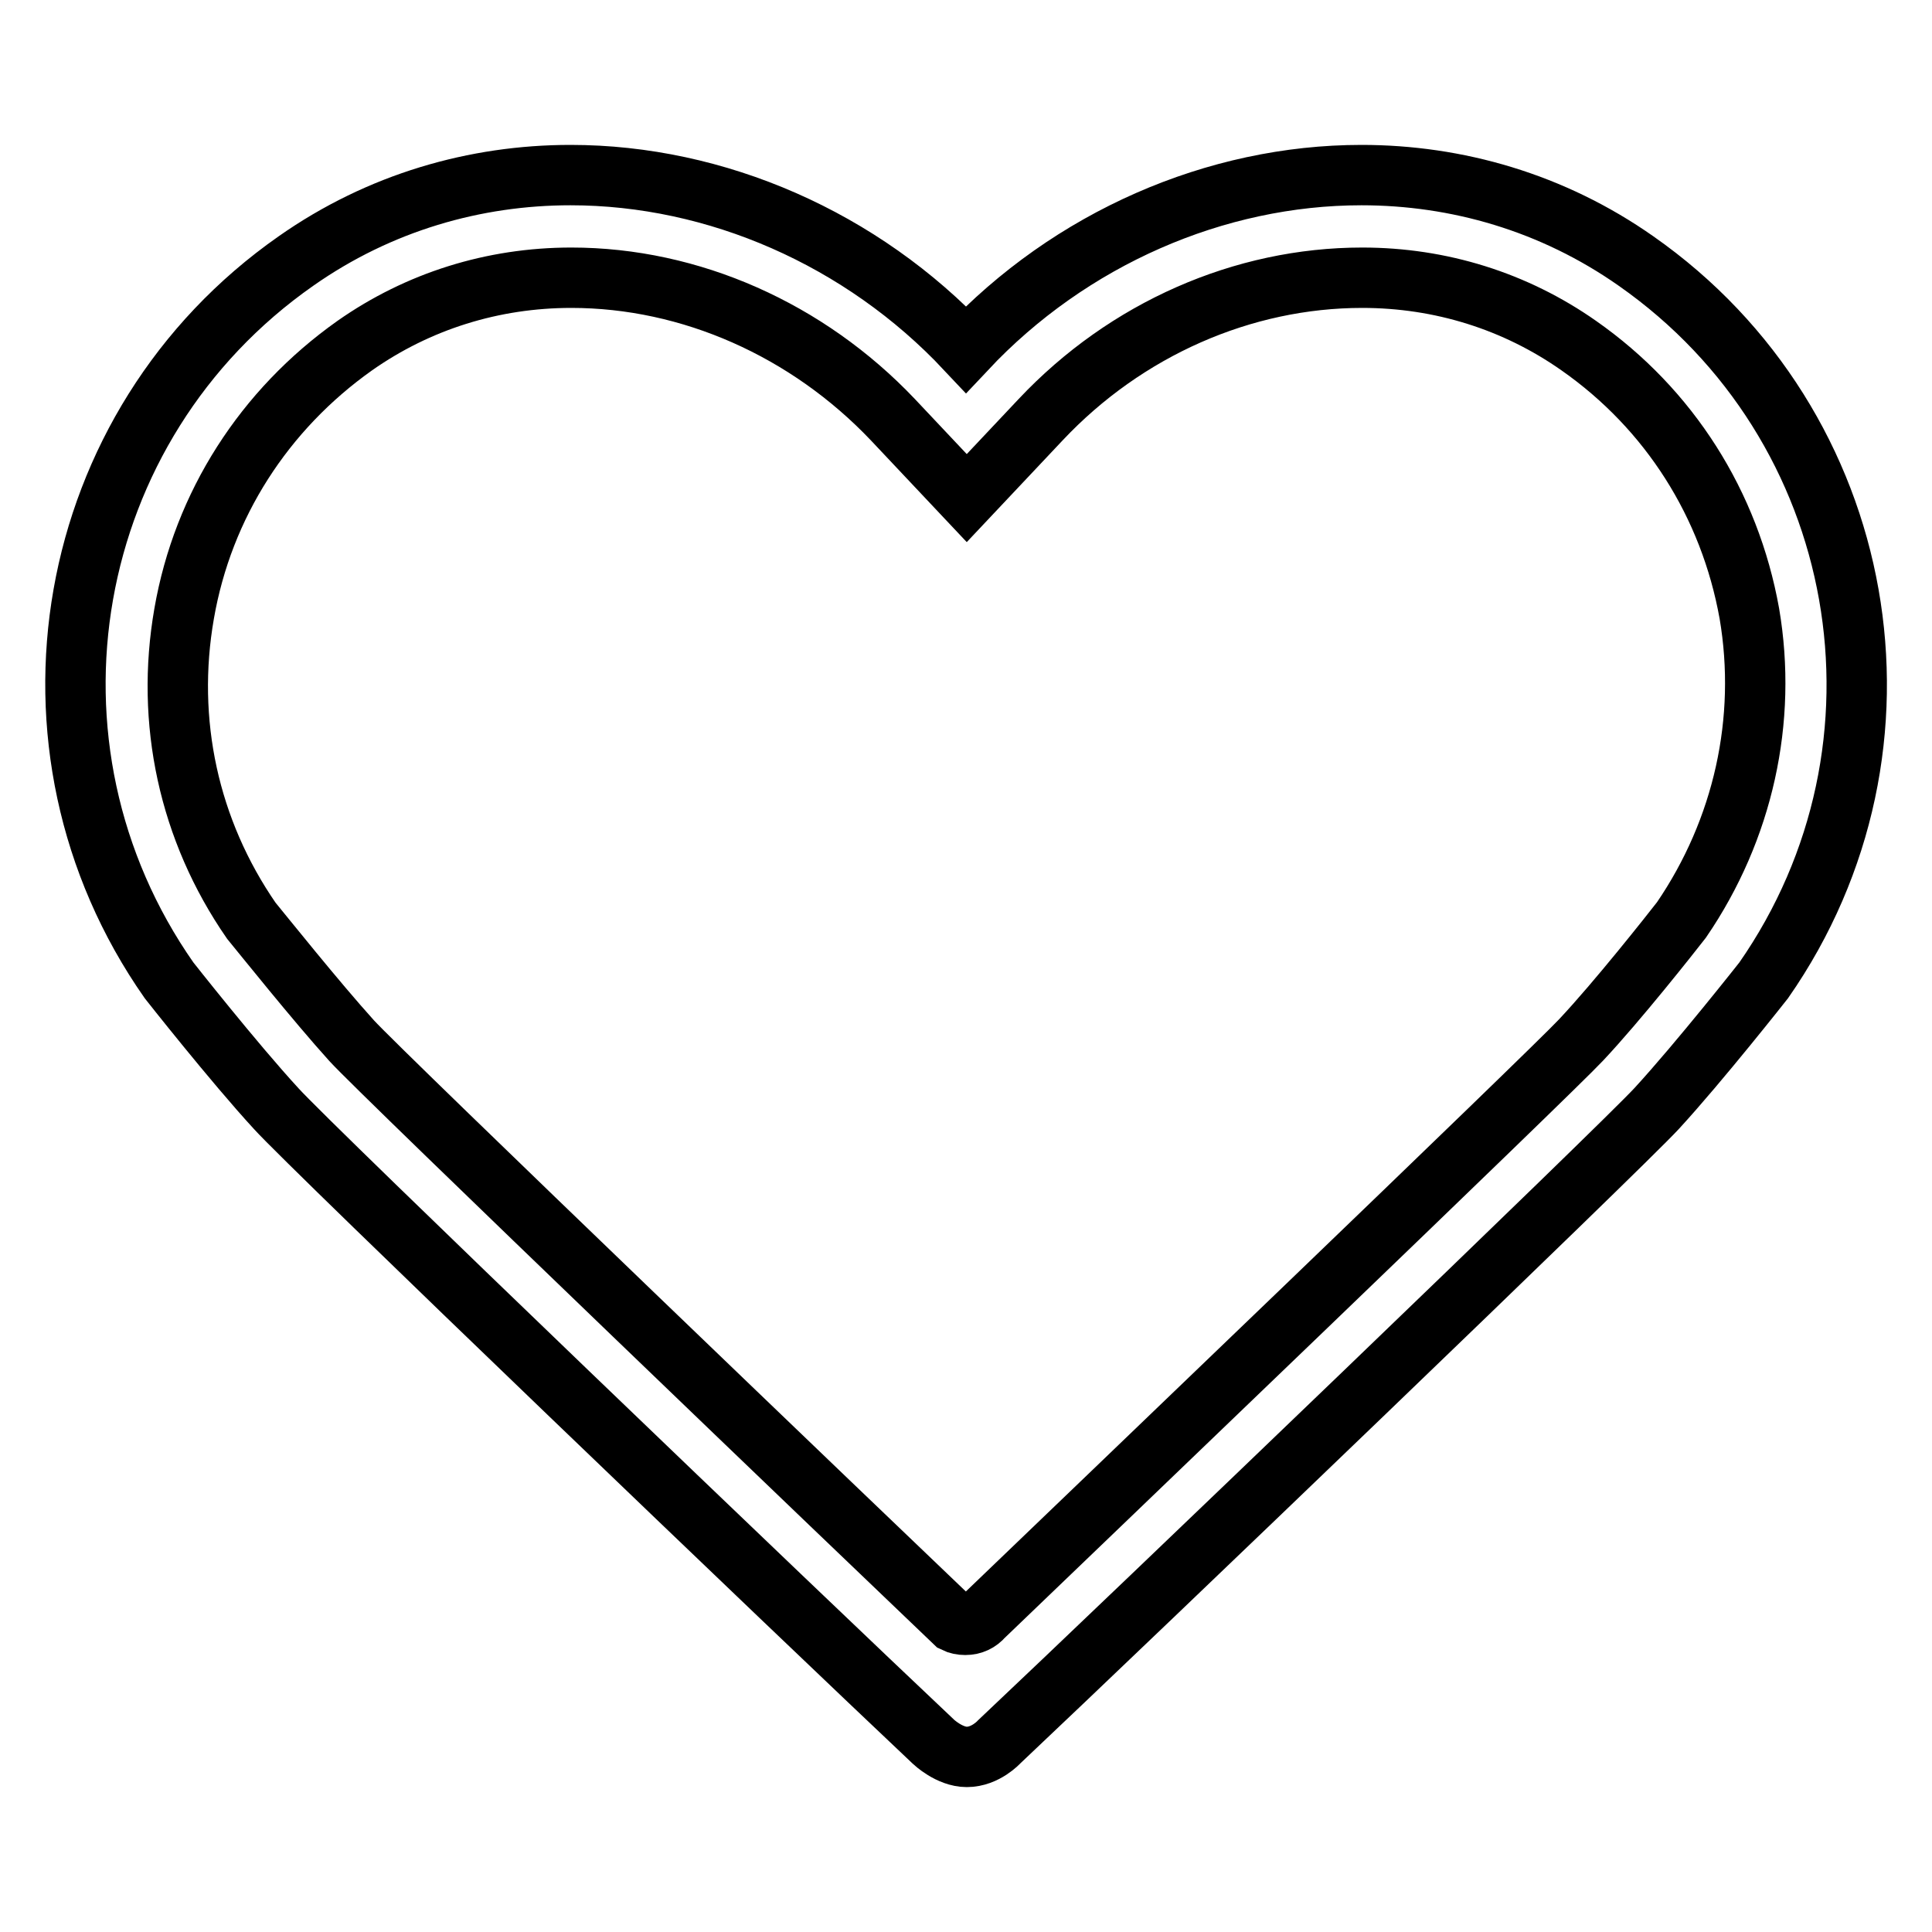<?xml version="1.0" encoding="utf-8"?>
<!-- Svg Vector Icons : http://www.onlinewebfonts.com/icon -->
<!DOCTYPE svg PUBLIC "-//W3C//DTD SVG 1.1//EN" "http://www.w3.org/Graphics/SVG/1.1/DTD/svg11.dtd">
<svg version="1.1" xmlns="http://www.w3.org/2000/svg" xmlns:xlink="http://www.w3.org/1999/xlink" x="0px" y="0px" viewBox="0 0 256 256" enable-background="new 0 0 256 256" xml:space="preserve">
<g> <path stroke-width="8" fill-opacity="0" stroke="#000000"  d="M216.8,34.6c-11.1-7.8-23.8-11.4-36.4-11.4c-19.3,0-38.6,8.4-52.4,23.1c-13.8-14.7-33.1-23.1-52.4-23.1 c-12.6,0-25.3,3.6-36.4,11.4C8.2,56.3,0.7,98.9,22.4,129.9c0,0,8.5,10.8,14.2,17c4.6,5.1,69.6,67.4,87.1,83.9c0,0,2.1,2,4.4,2 c2.5,0,4.3-2,4.3-2c17.5-16.5,82.4-78.8,87.1-83.9c5.7-6.2,14.2-17,14.2-17C255.3,98.9,247.8,56.3,216.8,34.6z M222.8,121.9 c-1.4,1.8-8.5,10.8-13.3,15.9c-3.9,4.2-66.5,64.2-79.2,76.4l0,0c-0.6,0.7-1.4,1.1-2.4,1.1c-0.5,0-1-0.1-1.4-0.3 c-10.8-10.3-75.9-72.7-79.9-77.1c-4.7-5.2-11.9-14.2-13.3-15.9c-8.3-12-11.4-26.4-8.9-40.7c2.5-14.4,10.6-27,22.6-35.5 c8.4-5.9,18.3-9,28.7-9c15.8,0,31.3,6.9,42.6,18.8l9.8,10.4l9.8-10.4c11.3-12,26.8-18.8,42.6-18.8c10.4,0,20.3,3.1,28.7,9 c12,8.4,20,21,22.6,35.5C234.2,95.4,231,109.9,222.8,121.9z"/></g>
</svg>